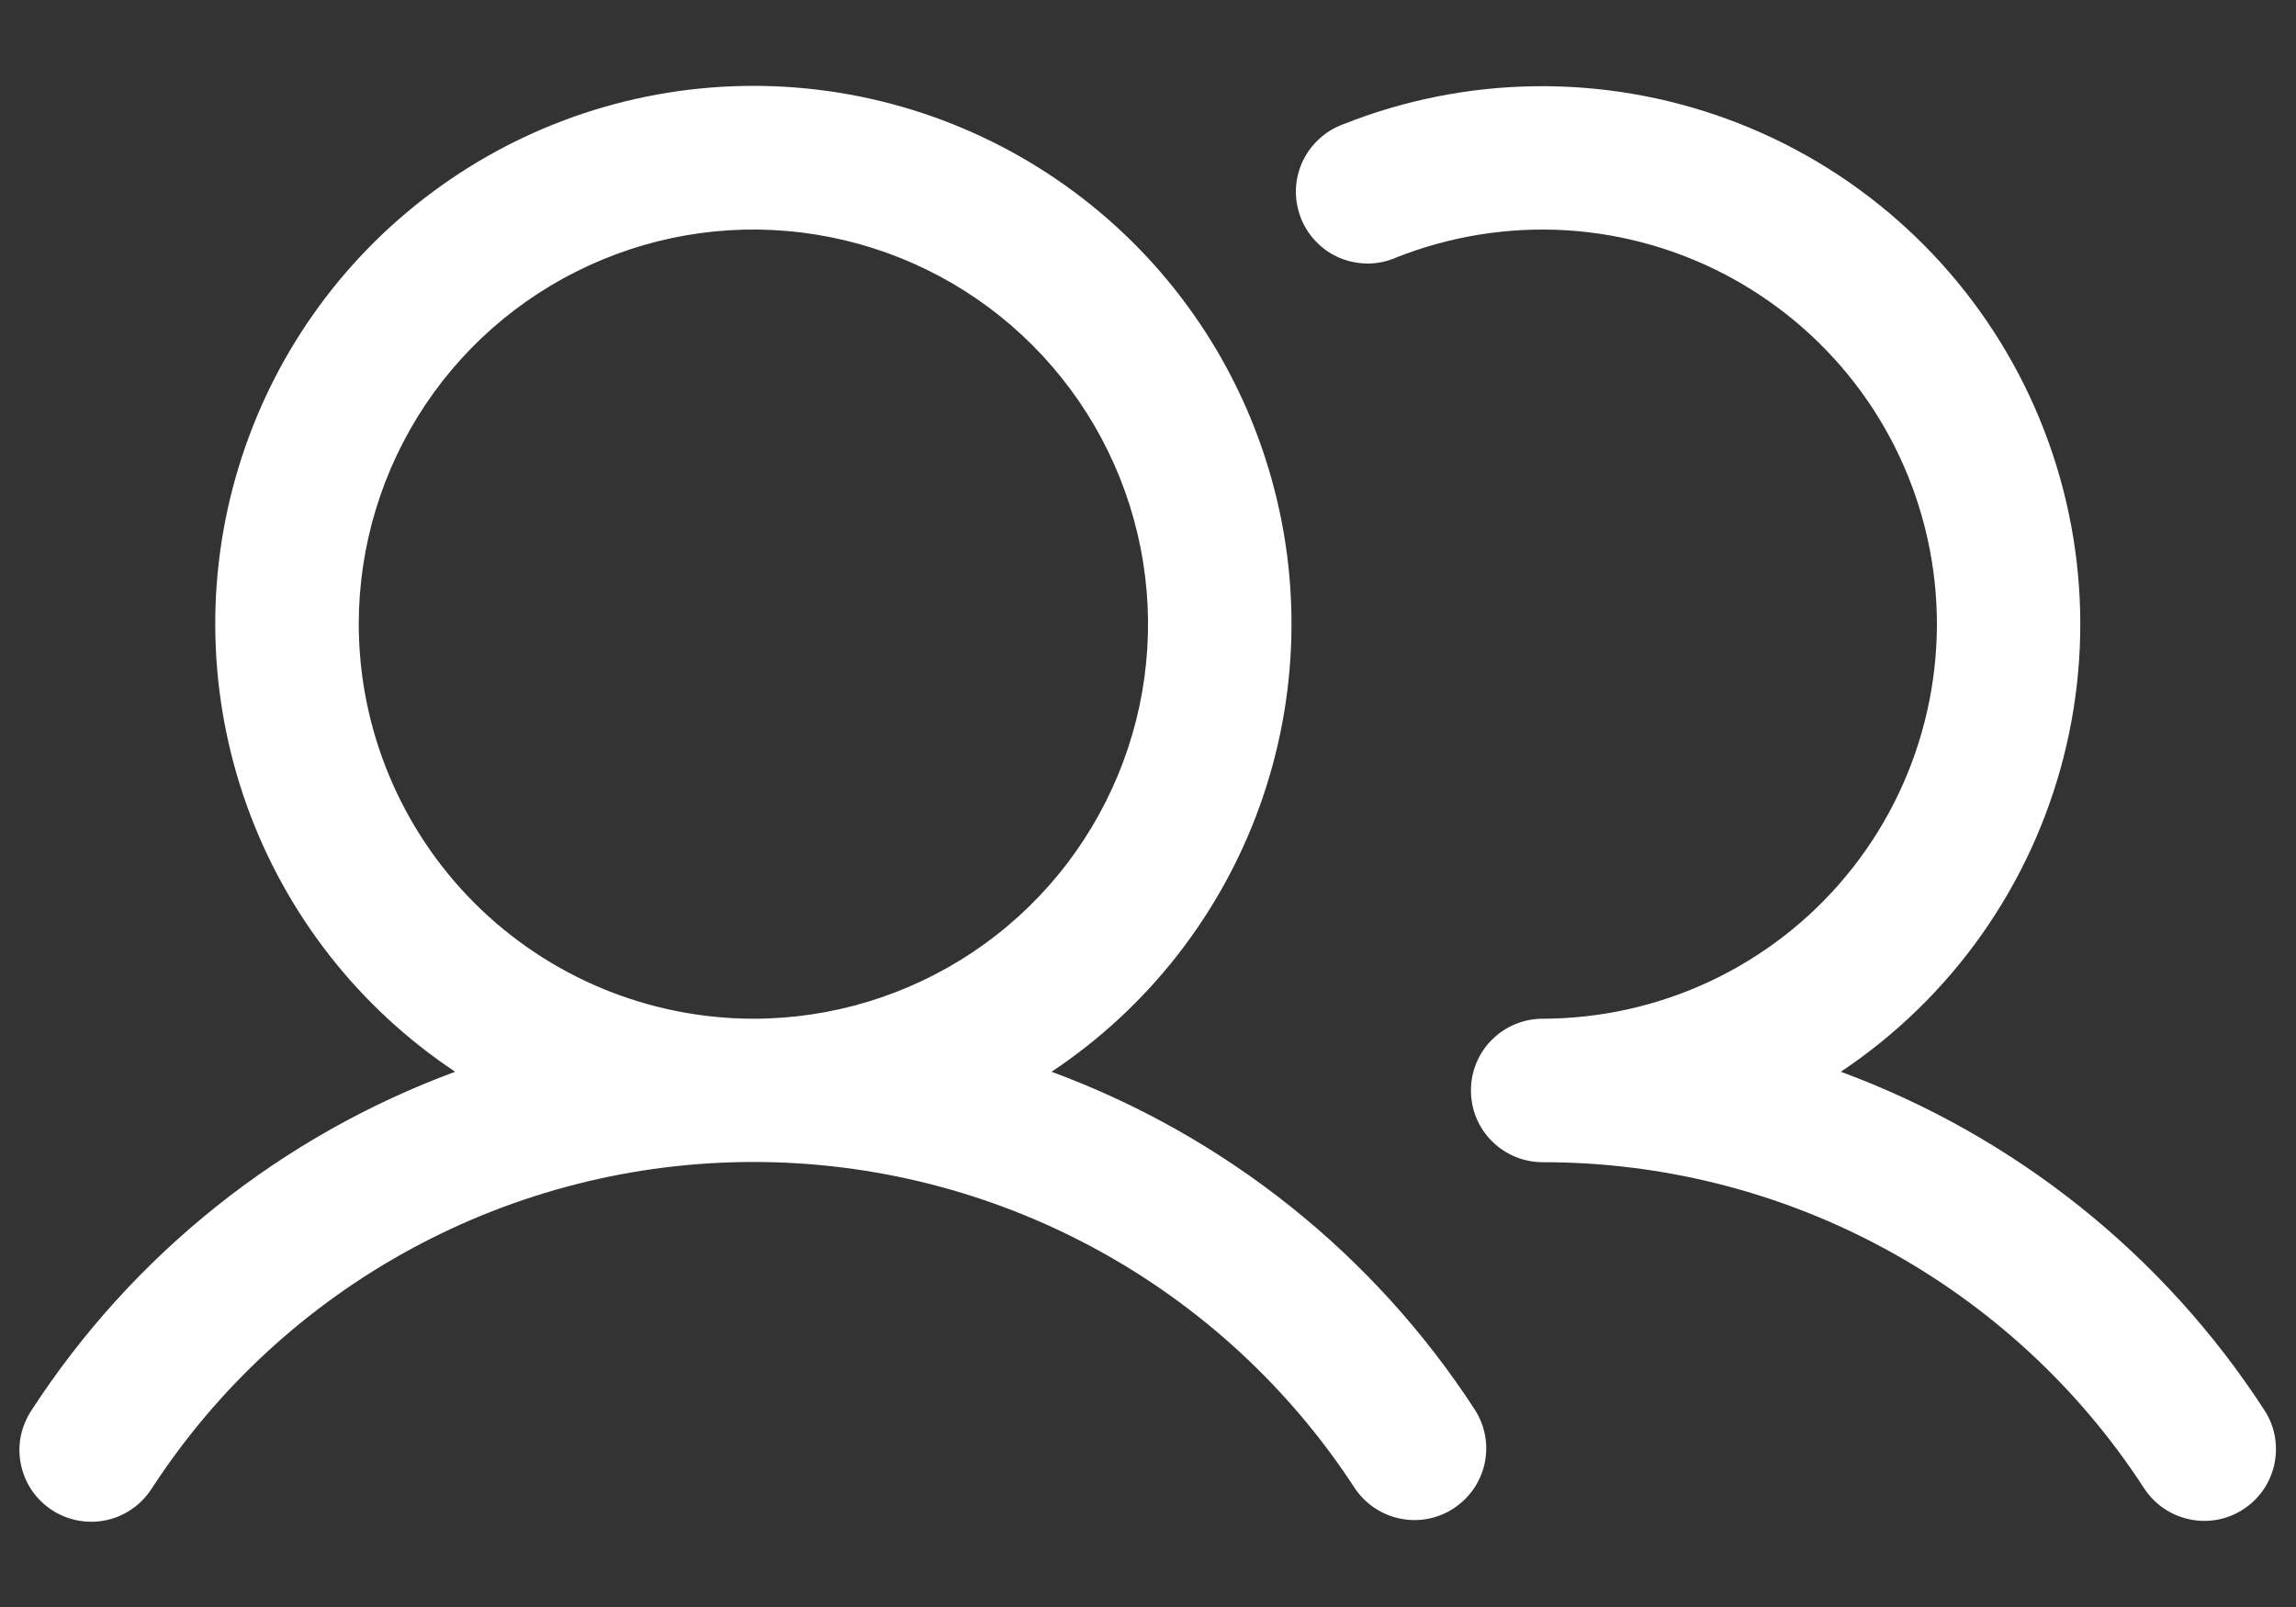 <svg width="20" height="14" viewBox="0 0 20 14" fill="none" xmlns="http://www.w3.org/2000/svg">
<rect x="0" y="0" width="20" height="14" fill="#333333" stroke="none"/>
<path d="M9.16 9.337C9.998 8.78 10.634 7.967 10.974 7.02C11.314 6.073 11.341 5.042 11.049 4.079C10.758 3.115 10.165 2.271 9.357 1.672C8.549 1.072 7.569 0.748 6.563 0.748C5.556 0.748 4.577 1.072 3.769 1.672C2.961 2.271 2.367 3.115 2.076 4.079C1.784 5.042 1.811 6.073 2.151 7.02C2.491 7.967 3.127 8.78 3.965 9.337C2.45 9.896 1.156 10.929 0.276 12.284C0.23 12.352 0.198 12.43 0.181 12.511C0.165 12.592 0.165 12.676 0.182 12.757C0.198 12.838 0.231 12.915 0.277 12.984C0.324 13.052 0.384 13.111 0.453 13.156C0.522 13.201 0.6 13.232 0.682 13.247C0.763 13.262 0.847 13.261 0.928 13.243C1.008 13.226 1.085 13.192 1.153 13.144C1.221 13.097 1.278 13.036 1.323 12.966C1.89 12.094 2.667 11.376 3.582 10.88C4.497 10.383 5.522 10.123 6.563 10.123C7.604 10.123 8.628 10.383 9.543 10.88C10.458 11.376 11.235 12.094 11.802 12.966C11.894 13.103 12.036 13.197 12.197 13.23C12.358 13.263 12.525 13.231 12.662 13.141C12.8 13.051 12.897 12.911 12.932 12.751C12.967 12.59 12.937 12.422 12.849 12.284C11.97 10.929 10.675 9.896 9.16 9.337ZM3.125 5.437C3.125 4.758 3.327 4.093 3.704 3.528C4.082 2.962 4.619 2.522 5.247 2.262C5.875 2.001 6.566 1.933 7.233 2.066C7.9 2.199 8.513 2.526 8.993 3.007C9.474 3.488 9.801 4.1 9.934 4.767C10.067 5.434 9.999 6.125 9.738 6.753C9.478 7.381 9.038 7.918 8.472 8.296C7.907 8.673 7.242 8.875 6.563 8.875C5.651 8.874 4.777 8.511 4.133 7.867C3.489 7.223 3.126 6.349 3.125 5.437ZM19.542 13.148C19.404 13.239 19.234 13.271 19.072 13.236C18.91 13.202 18.768 13.105 18.677 12.966C18.111 12.093 17.334 11.376 16.419 10.879C15.504 10.383 14.479 10.124 13.438 10.125C13.272 10.125 13.113 10.059 12.996 9.942C12.878 9.825 12.813 9.666 12.813 9.5C12.813 9.334 12.878 9.175 12.996 9.058C13.113 8.941 13.272 8.875 13.438 8.875C13.944 8.874 14.444 8.762 14.902 8.546C15.359 8.33 15.764 8.016 16.086 7.625C16.408 7.235 16.64 6.778 16.765 6.287C16.89 5.797 16.906 5.285 16.81 4.788C16.714 4.29 16.51 3.821 16.212 3.412C15.913 3.003 15.528 2.665 15.084 2.422C14.64 2.179 14.148 2.037 13.642 2.006C13.137 1.976 12.631 2.057 12.161 2.244C12.084 2.278 12.002 2.295 11.918 2.296C11.835 2.296 11.752 2.28 11.675 2.249C11.598 2.217 11.527 2.17 11.469 2.11C11.41 2.051 11.364 1.98 11.333 1.903C11.302 1.825 11.287 1.742 11.288 1.659C11.29 1.575 11.308 1.493 11.342 1.417C11.376 1.34 11.425 1.272 11.486 1.215C11.547 1.157 11.619 1.113 11.697 1.084C12.773 0.655 13.97 0.64 15.057 1.041C16.144 1.442 17.044 2.232 17.583 3.257C18.122 4.283 18.262 5.472 17.976 6.594C17.69 7.717 16.999 8.694 16.035 9.337C17.55 9.896 18.845 10.929 19.724 12.284C19.815 12.422 19.846 12.591 19.812 12.754C19.778 12.916 19.681 13.058 19.542 13.148Z" fill="white"/>
</svg>
